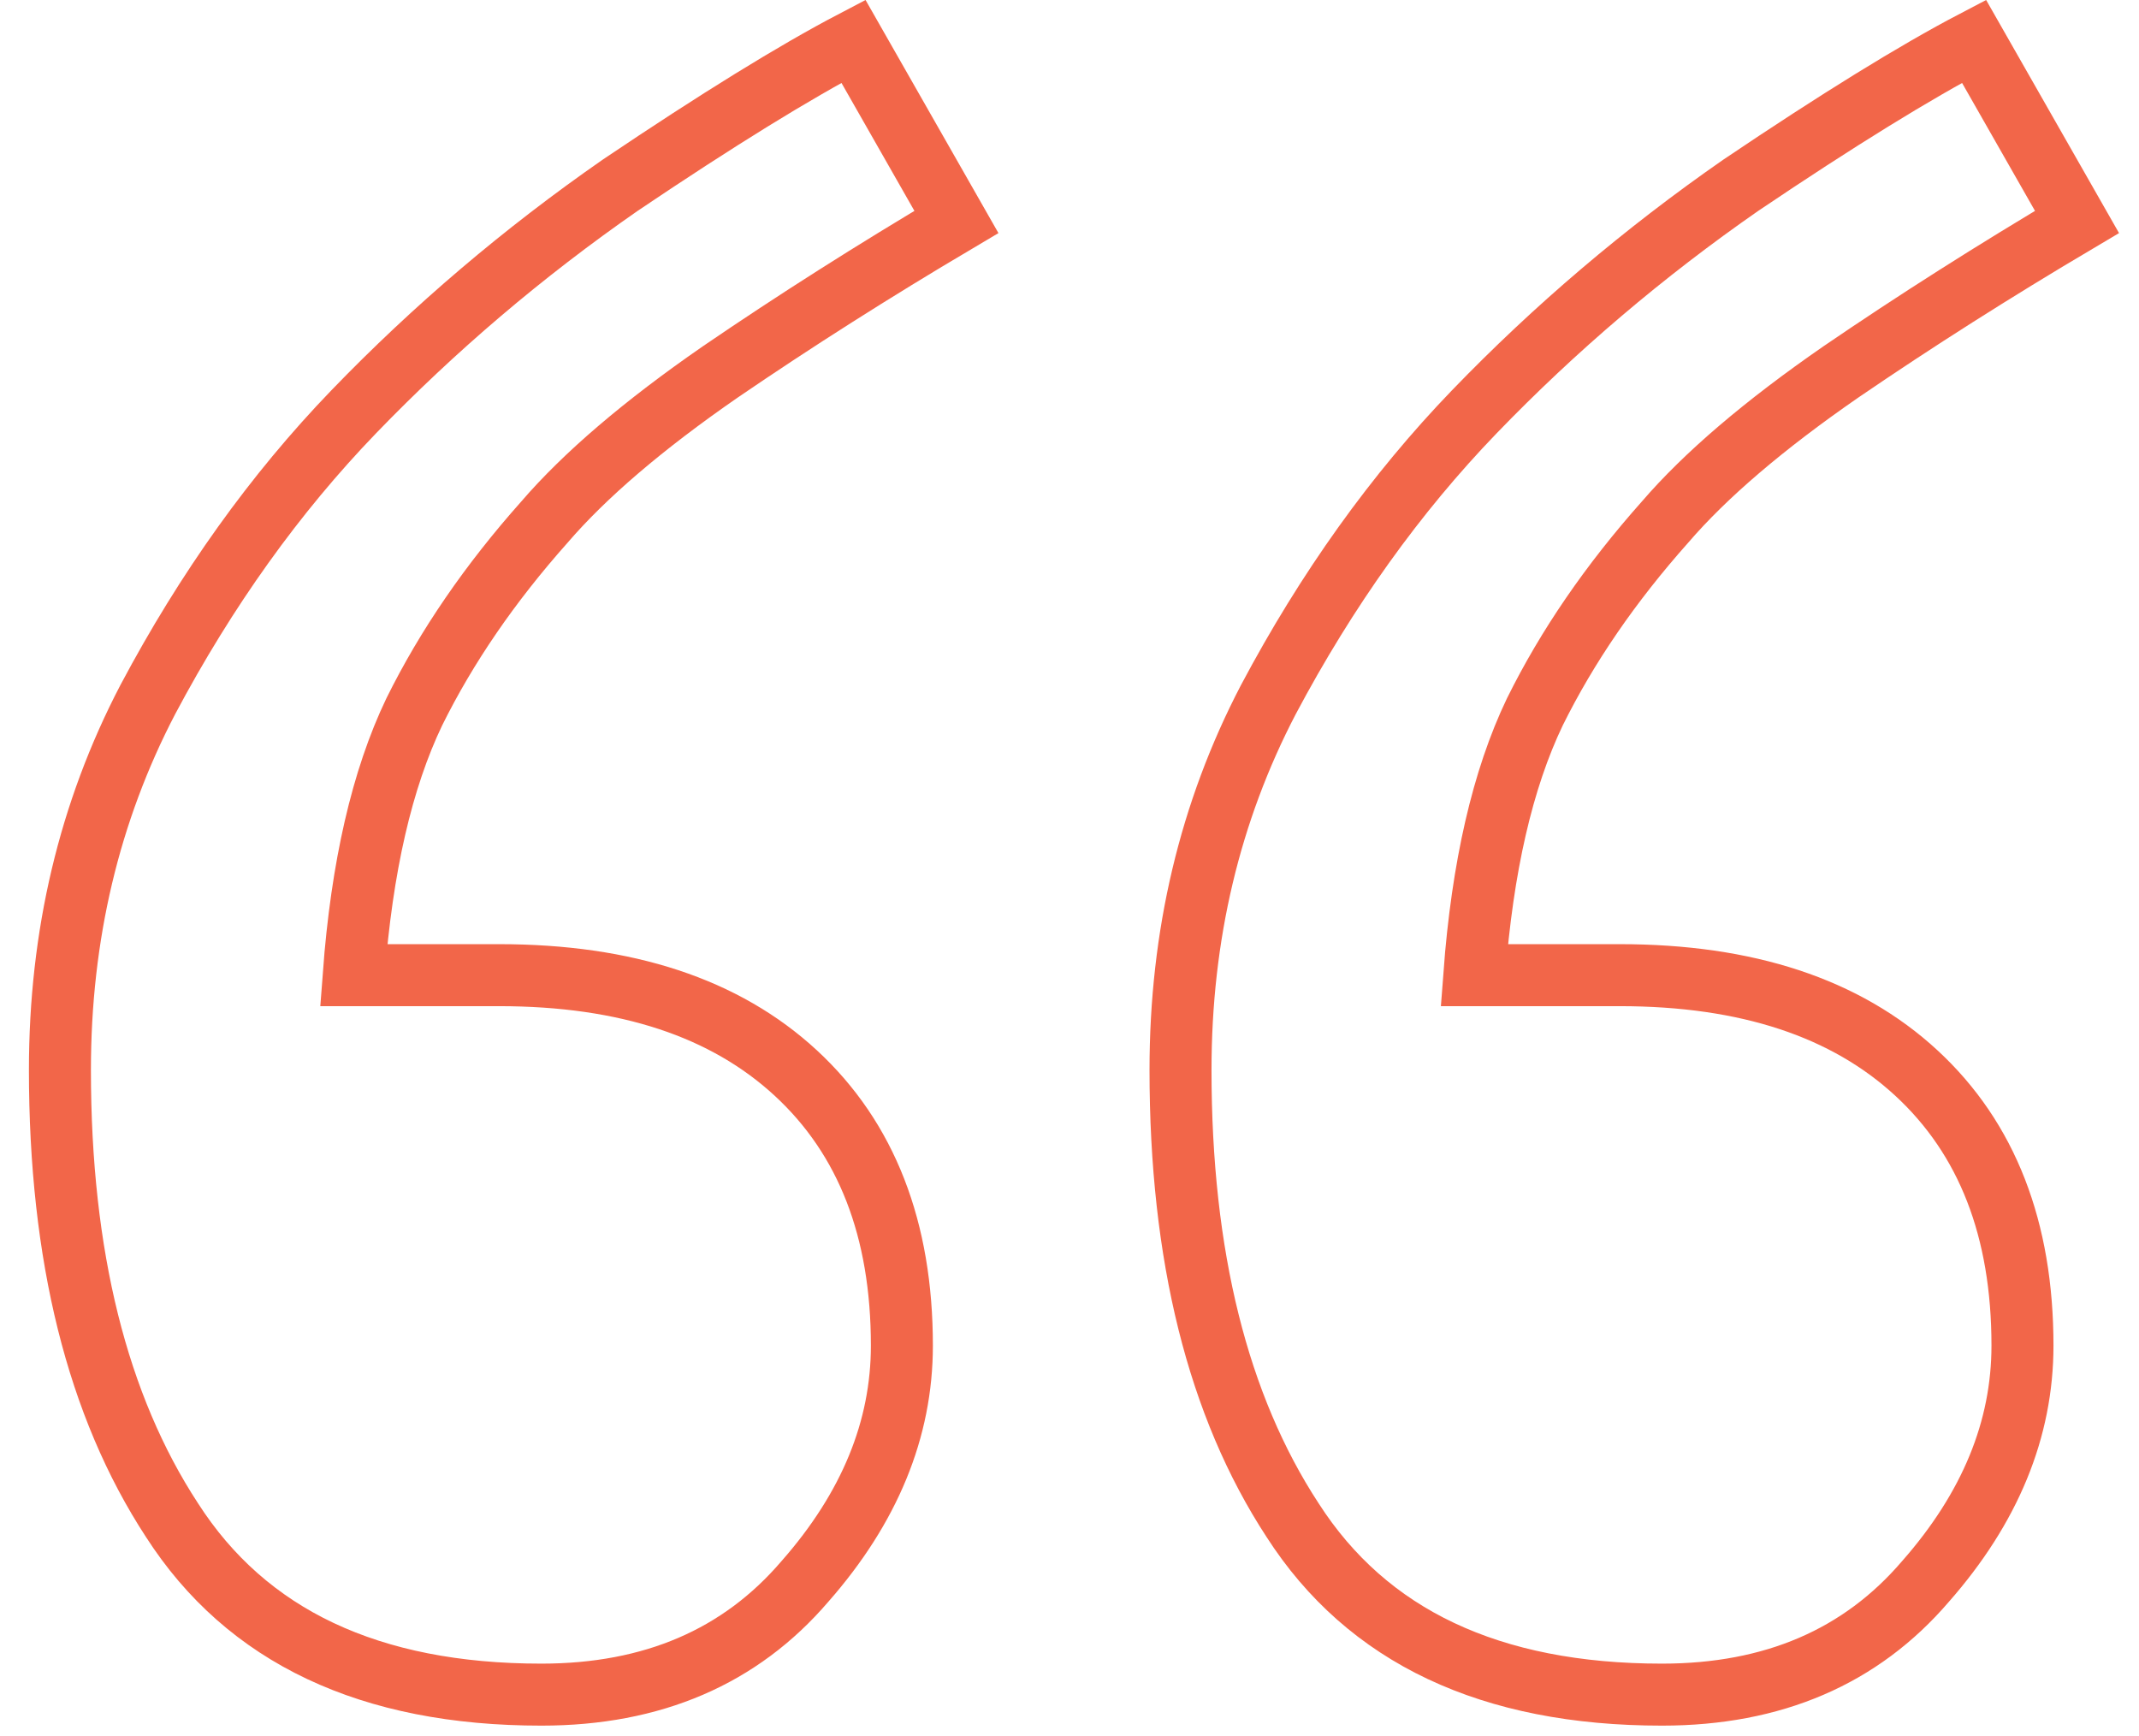 <svg width="69" height="56" viewBox="0 0 69 56" fill="none" xmlns="http://www.w3.org/2000/svg">
  <path
      d="M38.081 34.518C38.081 30.173 39.026 26.189 40.915 22.568C42.803 19.012 45.018 15.918 47.558 13.284C50.163 10.584 53.029 8.148 56.156 5.975C59.282 3.868 61.789 2.321 63.678 1.333L67 7.16C64.33 8.741 61.789 10.354 59.38 12C56.905 13.712 55.016 15.325 53.713 16.839C51.955 18.815 50.554 20.856 49.512 22.963C48.47 25.136 47.819 27.967 47.558 31.457L52.248 31.457C56.351 31.457 59.542 32.51 61.822 34.617C64.102 36.724 65.241 39.654 65.241 43.407C65.241 46.107 64.199 48.642 62.115 51.012C60.031 53.448 57.198 54.666 53.615 54.666C48.079 54.666 44.106 52.79 41.696 49.037C39.286 45.35 38.081 40.51 38.081 34.518ZM1.933 34.518C1.933 30.173 2.878 26.189 4.767 22.568C6.655 19.012 8.87 15.918 11.41 13.284C14.015 10.584 16.881 8.148 20.007 5.975C23.134 3.868 25.641 2.321 27.53 1.333L30.852 7.16C28.181 8.741 25.641 10.354 23.231 12C20.756 13.712 18.868 15.325 17.565 16.839C15.806 18.815 14.406 20.856 13.364 22.963C12.322 25.136 11.671 27.967 11.41 31.457L16.099 31.457C20.203 31.457 23.394 32.51 25.674 34.617C27.953 36.724 29.093 39.654 29.093 43.407C29.093 46.107 28.051 48.642 25.967 51.012C23.883 53.448 21.049 54.666 17.467 54.666C11.931 54.666 7.958 52.79 5.548 49.037C3.138 45.35 1.933 40.51 1.933 34.518Z"
      stroke="#F26649" stroke-width="2"/>
</svg>

